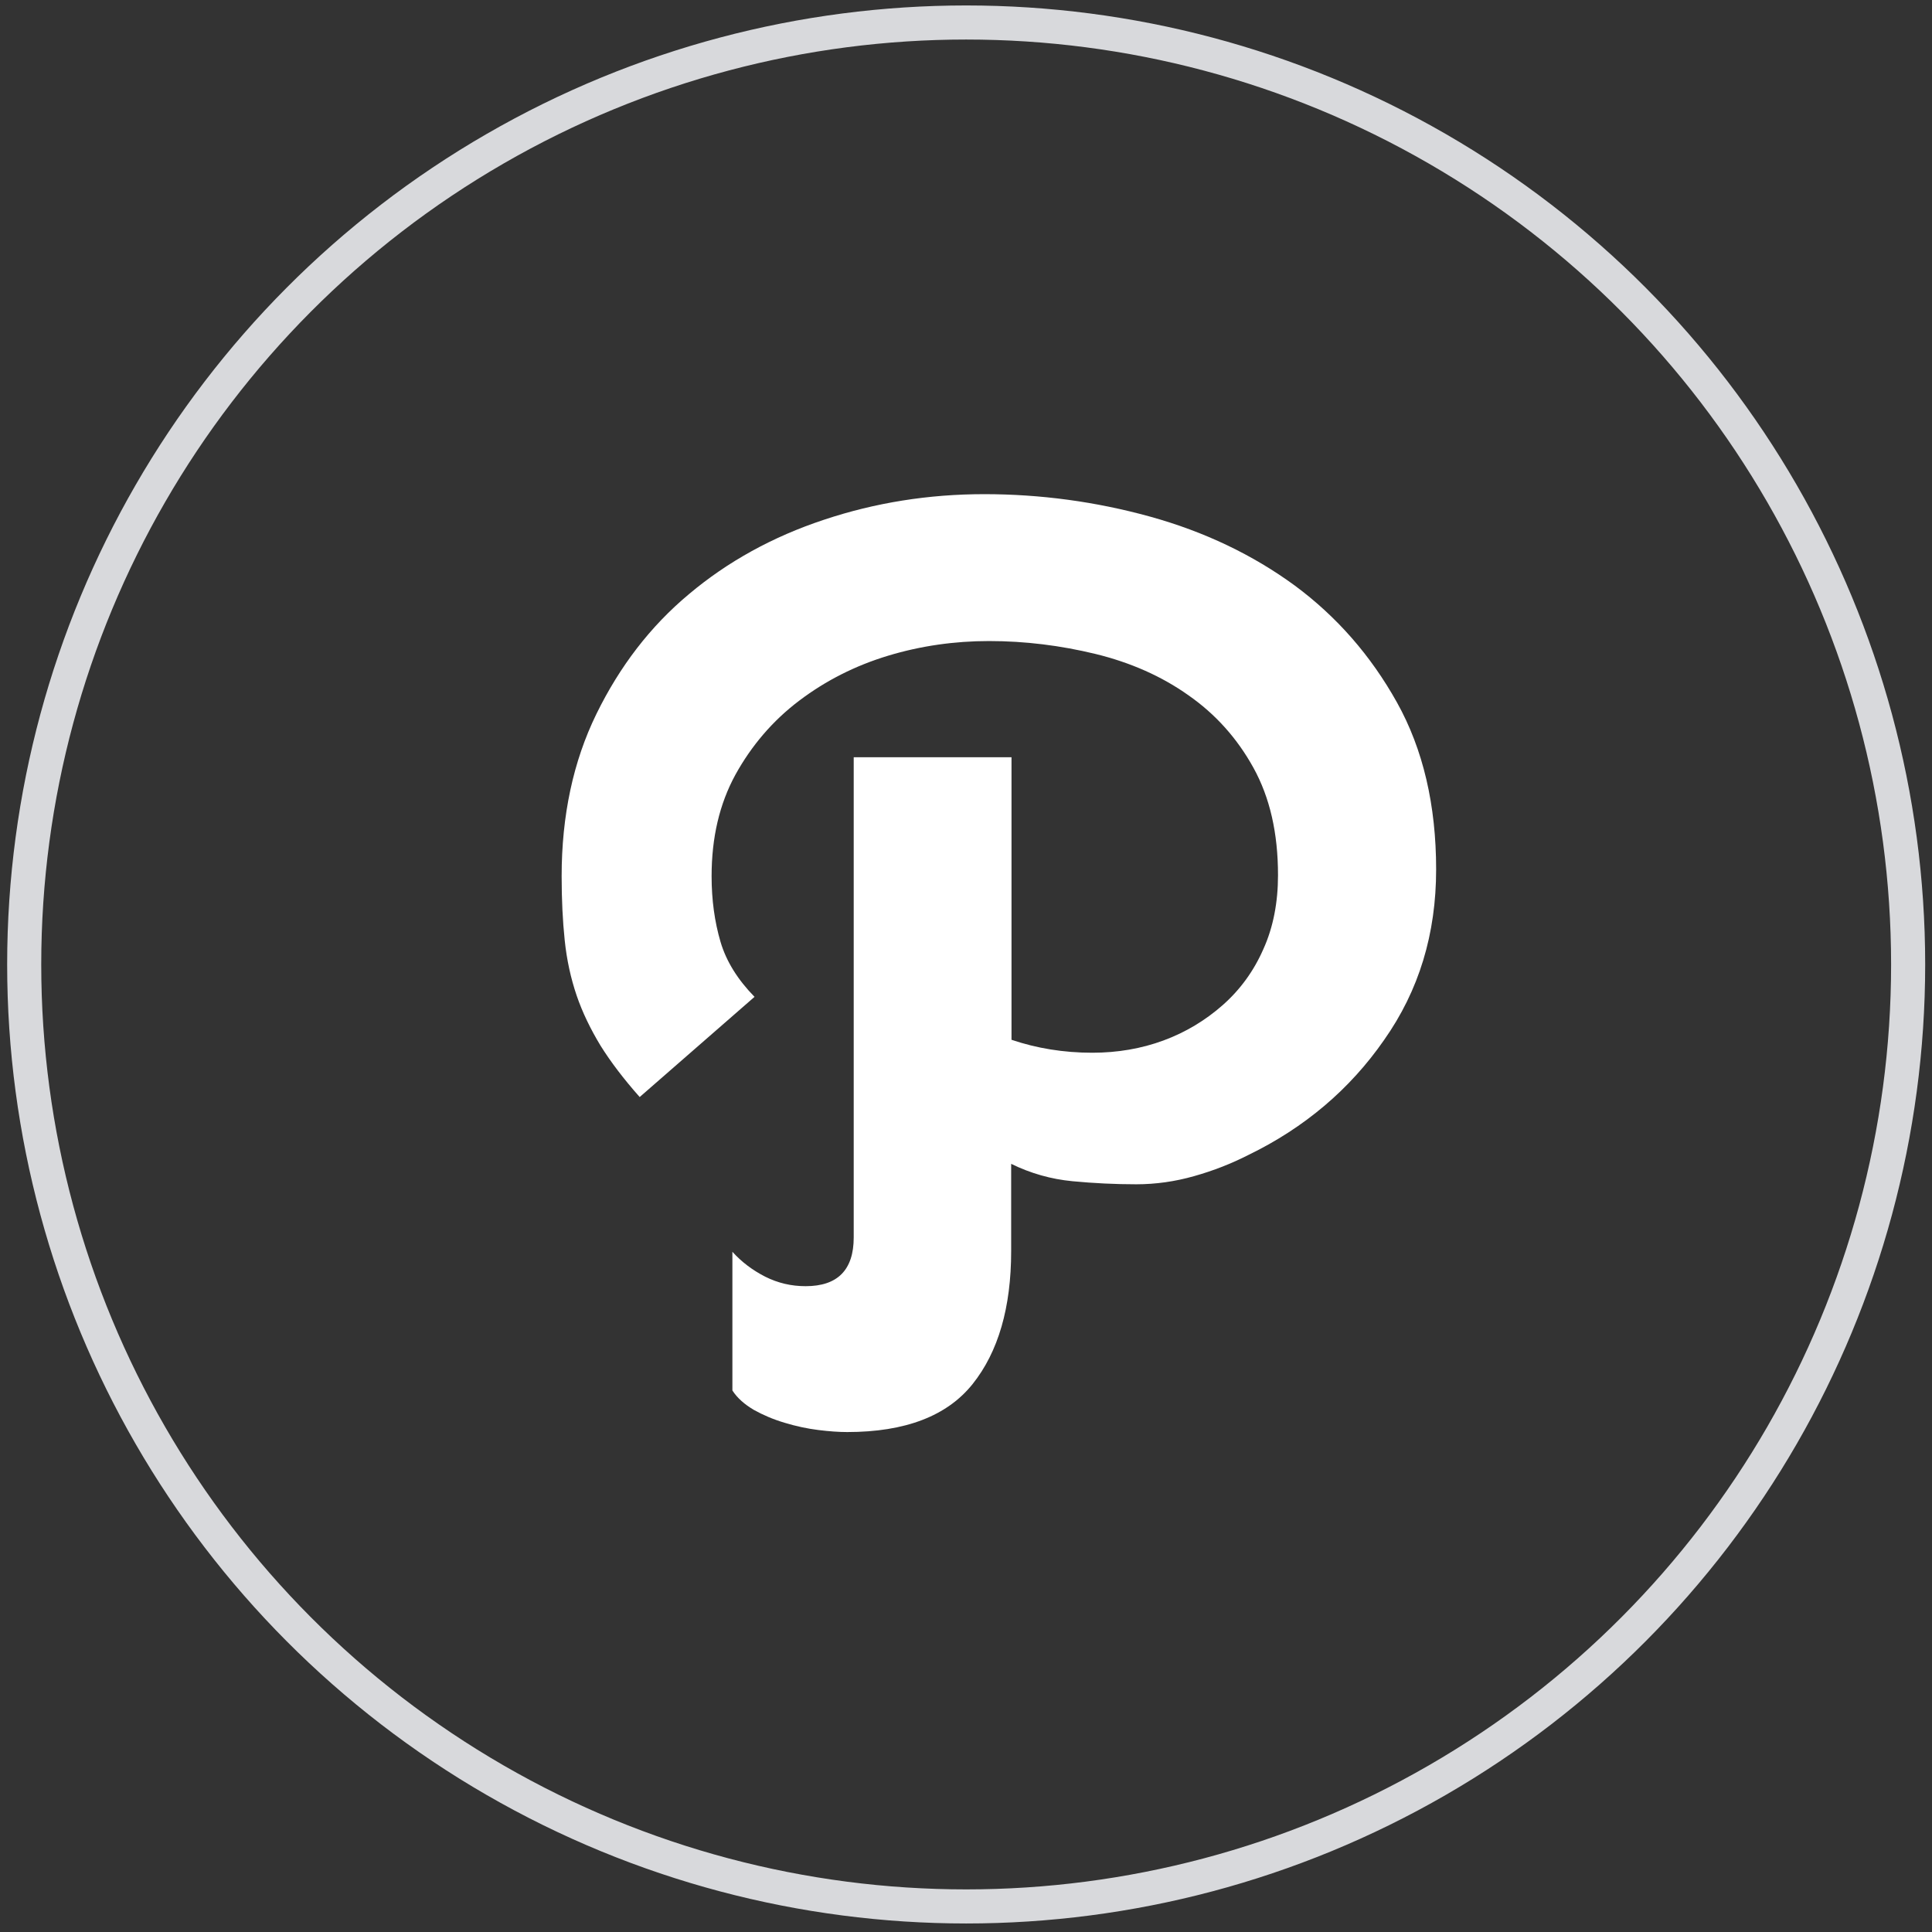 <?xml version="1.0" encoding="utf-8"?>
<!-- Generator: Adobe Illustrator 25.3.1, SVG Export Plug-In . SVG Version: 6.00 Build 0)  -->
<svg version="1.1" id="图层_1" xmlns="http://www.w3.org/2000/svg" xmlns:xlink="http://www.w3.org/1999/xlink" x="0px" y="0px"
	 viewBox="0 0 56.69 56.69" style="enable-background:new 0 0 56.69 56.69;" xml:space="preserve">
<rect x="0" y="0" width="56.69" height="56.69" fill="#333333" stroke="none"/>
<style type="text/css">
	.st0{fill-rule:evenodd;clip-rule:evenodd;fill:none;stroke:#D8D9DC;stroke-miterlimit:10;}
	.st1{fill-rule:evenodd;clip-rule:evenodd;fill:#FFFFFF;}
</style>
<g id="Icon_x2F_Social_x2F_pin_2_" transform="translate(421, 0)">
	<circle id="椭圆形备份-4_2_" class="st0" cx="-392.65" cy="28.3" r="27.64"/>
	<path id="Path_2_" class="st1" d="M-378.86,25.51c0-1.88-0.38-3.52-1.15-4.9s-1.77-2.52-3-3.43c-1.23-0.9-2.65-1.58-4.24-2.02
		s-3.22-0.66-4.87-0.66c-1.63,0-3.2,0.25-4.7,0.75c-1.51,0.5-2.83,1.23-3.96,2.18c-1.14,0.95-2.04,2.13-2.72,3.52
		c-0.68,1.39-1.02,2.98-1.02,4.76c0,0.68,0.03,1.31,0.09,1.88c0.06,0.58,0.18,1.12,0.35,1.62c0.17,0.5,0.41,0.99,0.7,1.47
		c0.3,0.48,0.68,0.98,1.15,1.51l3.37-2.94c-0.49-0.5-0.83-1.04-1-1.62s-0.26-1.22-0.26-1.92c0-1.13,0.23-2.12,0.7-2.98
		c0.47-0.85,1.09-1.58,1.87-2.17c0.78-0.59,1.65-1.03,2.61-1.32c0.96-0.29,1.95-0.43,2.96-0.43c1.06,0,2.1,0.13,3.13,0.38
		c1.02,0.25,1.93,0.65,2.72,1.21c0.79,0.55,1.43,1.26,1.91,2.13c0.48,0.87,0.72,1.91,0.72,3.15c0,0.8-0.14,1.53-0.43,2.17
		c-0.28,0.64-0.68,1.19-1.19,1.64c-0.51,0.45-1.09,0.8-1.74,1.04c-0.65,0.24-1.35,0.36-2.09,0.36c-0.84,0-1.63-0.13-2.37-0.38v-8.29
		h-4.63v14.09c0,0.95-0.47,1.43-1.41,1.43c-0.42,0-0.81-0.09-1.19-0.28c-0.37-0.19-0.69-0.43-0.96-0.73v4.07
		c0.15,0.23,0.36,0.41,0.63,0.57c0.27,0.15,0.57,0.28,0.91,0.38c0.33,0.1,0.66,0.17,0.98,0.21c0.32,0.04,0.6,0.06,0.85,0.06
		c1.7,0,2.93-0.47,3.68-1.41c0.75-0.94,1.13-2.24,1.13-3.9v-2.56c0.57,0.28,1.17,0.45,1.8,0.51c0.63,0.06,1.25,0.09,1.87,0.09
		c0.57,0,1.14-0.08,1.7-0.24c0.57-0.16,1.1-0.37,1.59-0.62c1.65-0.8,2.98-1.93,3.98-3.37C-379.36,29.06-378.86,27.4-378.86,25.51
		L-378.86,25.51z"/>
</g>
</svg>
